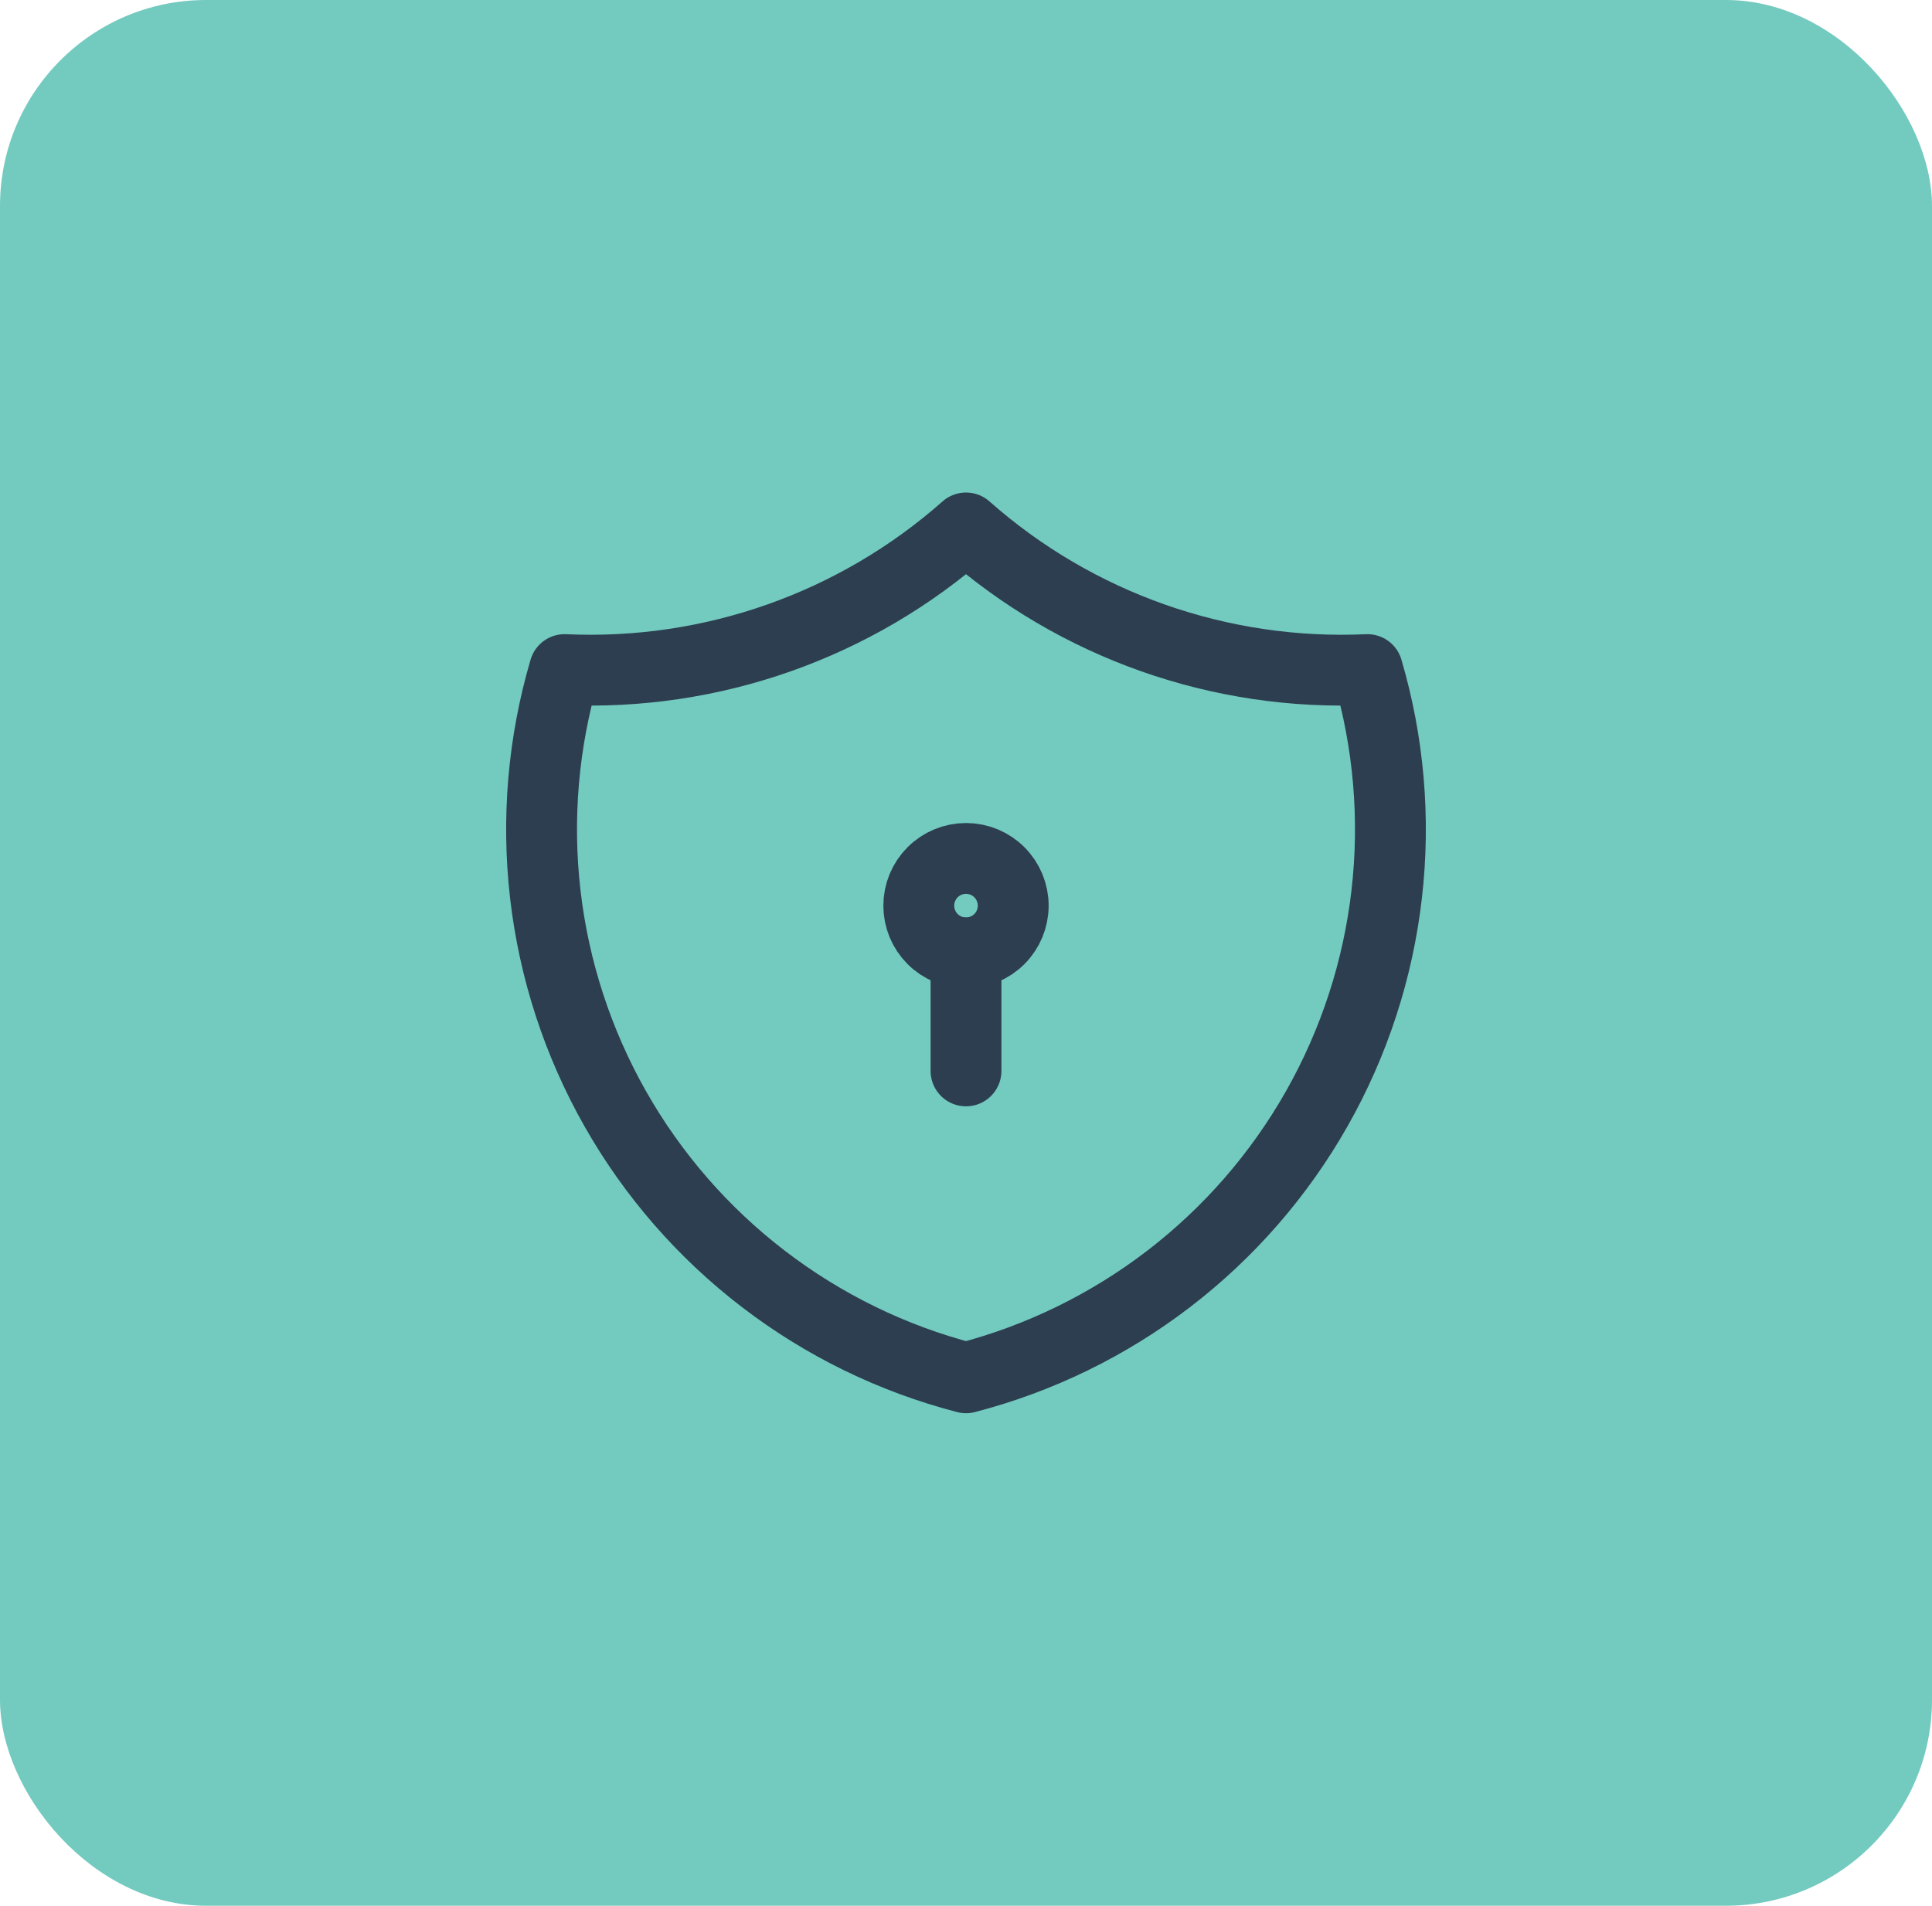 <?xml version="1.0" encoding="UTF-8" standalone="no"?><svg width="75" height="74" viewBox="0 0 75 74" fill="none" xmlns="http://www.w3.org/2000/svg">
<rect width="75" height="74" rx="8" fill="#73CABF"/>
<g clip-path="url(#clip0_2202_4269)">
<path d="M37.5 20.5C41.782 24.289 47.371 26.261 53.083 26C53.915 28.829 54.169 31.796 53.831 34.725C53.494 37.654 52.571 40.486 51.117 43.051C49.663 45.616 47.709 47.863 45.37 49.658C43.03 51.453 40.354 52.76 37.5 53.5C34.646 52.76 31.97 51.453 29.631 49.658C27.291 47.863 25.337 45.616 23.883 43.051C22.429 40.486 21.506 37.654 21.168 34.725C20.831 31.796 21.085 28.829 21.917 26C27.628 26.261 33.218 24.289 37.5 20.5Z" stroke="#2C3E50" stroke-width="2.75" stroke-linecap="round" stroke-linejoin="round"/>
<path d="M35.667 35.167C35.667 35.653 35.86 36.119 36.204 36.463C36.547 36.807 37.014 37 37.5 37C37.986 37 38.453 36.807 38.796 36.463C39.14 36.119 39.333 35.653 39.333 35.167C39.333 34.68 39.14 34.214 38.796 33.87C38.453 33.526 37.986 33.333 37.5 33.333C37.014 33.333 36.547 33.526 36.204 33.87C35.86 34.214 35.667 34.68 35.667 35.167Z" stroke="#2C3E50" stroke-width="2.75" stroke-linecap="round" stroke-linejoin="round"/>
<path d="M37.5 37V41.583" stroke="#2C3E50" stroke-width="2.75" stroke-linecap="round" stroke-linejoin="round"/>
</g>
<defs>
<clipPath id="clip0_2202_4269">
<rect width="44" height="44" fill="white" transform="translate(15.5 15)"/>
</clipPath>
</defs>
</svg>
